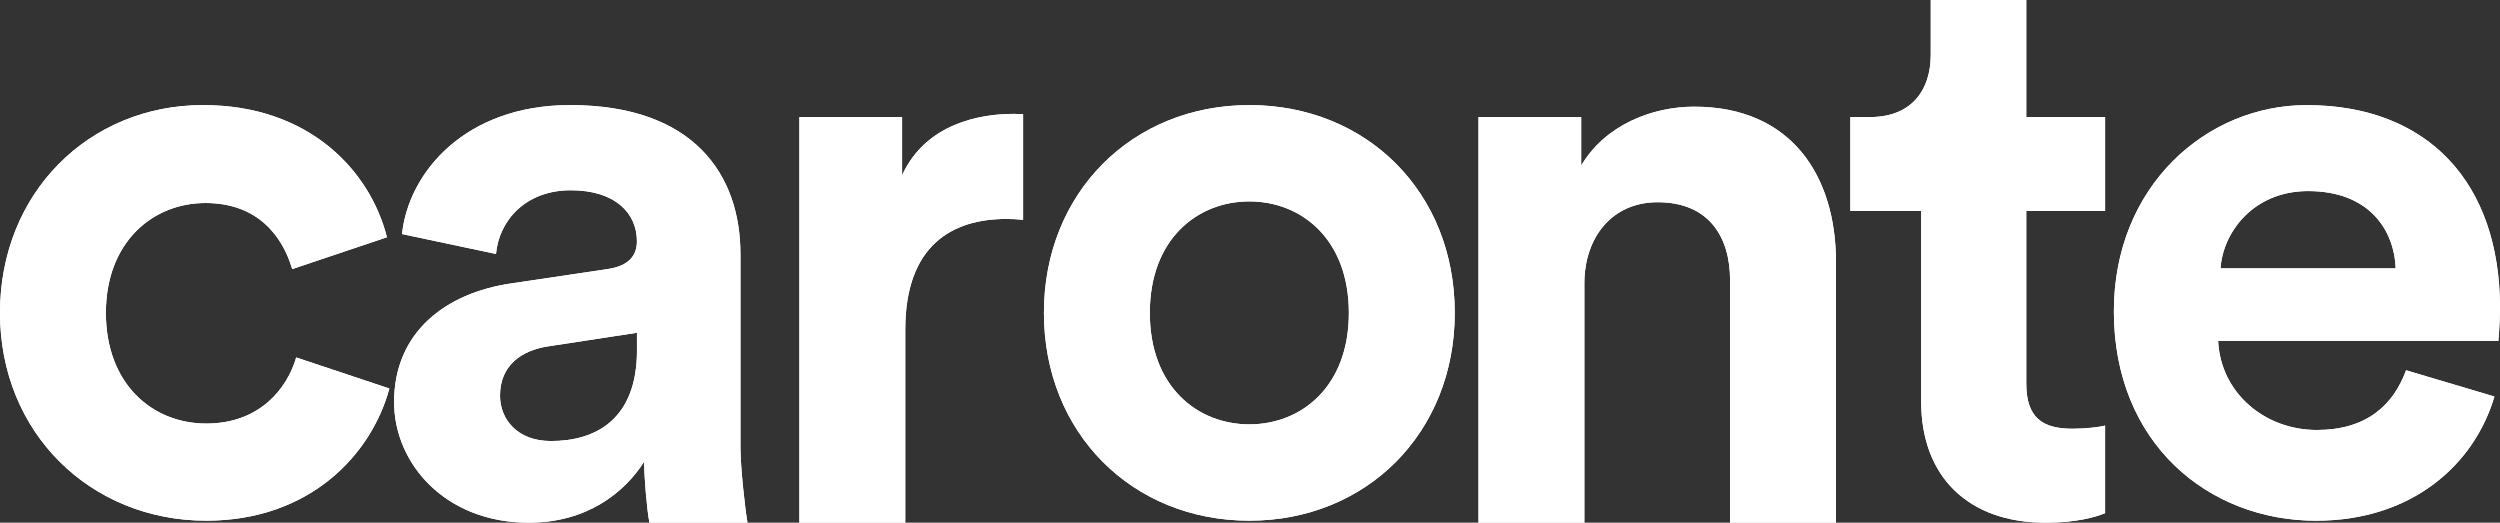 <?xml version="1.0" encoding="UTF-8"?><svg id="a" xmlns="http://www.w3.org/2000/svg" viewBox="0 0 798.62 166.97"><rect x="0" y="0" width="798.62" height="166.97" fill="#333333" stroke="none"/><g><path d="M506.13,166.97h-33.83V37.39h32.81v15.51c7.63-12.97,22.64-18.82,36.12-18.82,31.03,0,45.27,22.13,45.27,49.6v83.29h-33.83V89.53c0-13.99-6.87-24.93-23.15-24.93-14.75,0-23.4,11.45-23.4,25.94v76.43Z" style="fill:#fff;"/><path d="M647.29,37.39h25.18v30.01h-25.18v55.06c0,10.94,5.09,14.5,14.75,14.5,4.07,0,8.65-.51,10.43-1.02v27.98c-3.05,1.27-9.16,3.05-19.07,3.05-24.42,0-39.68-14.5-39.68-38.66v-60.91h-22.64v-30.01h6.36c13.23,0,19.33-8.65,19.33-19.84V0h30.52V37.39Z" style="fill:#fff;"/><path d="M796.84,126.66c-6.36,21.62-26.2,39.68-56.97,39.68-34.34,0-64.6-24.67-64.6-66.89,0-39.93,29.5-65.87,61.55-65.87,38.66,0,61.8,24.67,61.8,64.86,0,4.83-.51,9.92-.51,10.43h-89.53c.76,16.53,14.75,28.49,31.54,28.49,15.77,0,24.42-7.88,28.49-19.08l28.23,8.39Zm-31.54-40.95c-.51-12.46-8.65-24.67-27.98-24.67-17.55,0-27.21,13.23-27.98,24.67h55.95Z" style="fill:#fff;"/><path d="M33.83,99.95c0,22.64,14.75,35.35,32.05,35.35s25.94-11.45,28.74-21.11l29.76,9.92c-5.6,20.86-25.18,42.22-58.5,42.22C28.99,166.34,0,138.36,0,99.95S28.49,33.57,64.86,33.57c34.08,0,53.41,21.11,58.75,42.22l-30.27,10.17c-3.05-10.43-10.94-21.11-27.72-21.11s-31.79,12.46-31.79,35.1Z" style="fill:#fff;"/><path d="M163.28,90.54l30.77-4.58c7.12-1.02,9.41-4.58,9.41-8.9,0-8.9-6.87-16.28-21.11-16.28s-22.89,9.41-23.91,20.35l-30.01-6.36c2.03-19.58,20.09-41.2,53.67-41.2,39.68,0,54.43,22.38,54.43,47.56v61.55c0,6.61,1.49,19.96,2.25,24.29h-31.3c-.76-3.31-1.72-14.62-1.72-19.45-6.36,9.92-18.3,19.45-36.87,19.45-26.71,0-43-18.95-43-38.53,0-22.38,16.53-34.85,37.39-37.9Zm40.19,21.36v-5.6l-28.23,4.32c-8.65,1.27-15.51,6.1-15.51,15.77,0,7.38,5.34,14.5,16.28,14.5,14.24,0,27.47-6.87,27.47-28.99Z" style="fill:#fff;"/><path d="M326.83,70.22c-1.89-.2-3.66-.28-5.34-.28-17.3,0-32.3,8.39-32.3,35.35v61.67h-33.83V37.39h32.81v18.57c7.63-16.53,24.93-19.58,35.61-19.58,1.05,0,2.06,.04,3.05,.09v33.76Z" style="fill:#fff;"/></g><path d="M464.72,99.95c0,38.4-28.23,66.38-65.62,66.38s-65.62-27.98-65.62-66.38,28.23-66.38,65.62-66.38,65.62,27.72,65.62,66.38Zm-33.83,0c0-23.65-15.26-35.61-31.79-35.61s-31.79,11.95-31.79,35.61,15.26,35.61,31.79,35.61,31.79-11.95,31.79-35.61Z" style="fill:#fff;"/><g><path d="M506.13,166.97h-33.83V37.39h32.81v15.51c7.63-12.97,22.64-18.82,36.12-18.82,31.03,0,45.27,22.13,45.27,49.6v83.29h-33.83V89.53c0-13.99-6.87-24.93-23.15-24.93-14.75,0-23.4,11.45-23.4,25.94v76.43Z" style="fill:#fff;"/><path d="M647.29,37.39h25.18v30.01h-25.18v55.06c0,10.94,5.09,14.5,14.75,14.5,4.07,0,8.65-.51,10.43-1.02v27.98c-3.05,1.27-9.16,3.05-19.07,3.05-24.42,0-39.68-14.5-39.68-38.66v-60.91h-22.64v-30.01h6.36c13.23,0,19.33-8.65,19.33-19.84V0h30.52V37.39Z" style="fill:#fff;"/><path d="M796.84,126.66c-6.36,21.62-26.2,39.68-56.97,39.68-34.34,0-64.6-24.67-64.6-66.89,0-39.93,29.5-65.87,61.55-65.87,38.66,0,61.8,24.67,61.8,64.86,0,4.83-.51,9.92-.51,10.43h-89.53c.76,16.53,14.75,28.49,31.54,28.49,15.77,0,24.42-7.88,28.49-19.08l28.23,8.39Zm-31.54-40.95c-.51-12.46-8.65-24.67-27.98-24.67-17.55,0-27.21,13.23-27.98,24.67h55.95Z" style="fill:#fff;"/><path d="M33.83,99.95c0,22.64,14.75,35.35,32.05,35.35s25.94-11.45,28.74-21.11l29.76,9.92c-5.6,20.86-25.18,42.22-58.5,42.22C28.99,166.34,0,138.36,0,99.95S28.49,33.57,64.86,33.57c34.08,0,53.41,21.11,58.75,42.22l-30.27,10.17c-3.05-10.43-10.94-21.11-27.72-21.11s-31.79,12.46-31.79,35.1Z" style="fill:#fff;"/><path d="M163.28,90.54l30.77-4.58c7.12-1.02,9.41-4.58,9.41-8.9,0-8.9-6.87-16.28-21.11-16.28s-22.89,9.41-23.91,20.35l-30.01-6.36c2.03-19.58,20.09-41.2,53.67-41.2,39.68,0,54.43,22.38,54.43,47.56v61.55c0,6.61,1.49,19.96,2.25,24.29h-31.3c-.76-3.31-1.72-14.62-1.72-19.45-6.36,9.92-18.3,19.45-36.87,19.45-26.71,0-43-18.95-43-38.53,0-22.38,16.53-34.85,37.39-37.9Zm40.19,21.36v-5.6l-28.23,4.32c-8.65,1.27-15.51,6.1-15.51,15.77,0,7.38,5.34,14.5,16.28,14.5,14.24,0,27.47-6.87,27.47-28.99Z" style="fill:#fff;"/><path d="M326.83,70.22c-1.89-.2-3.66-.28-5.34-.28-17.3,0-32.3,8.39-32.3,35.35v61.67h-33.83V37.39h32.81v18.57c7.63-16.53,24.93-19.58,35.61-19.58,1.05,0,2.06,.04,3.05,.09v33.76Z" style="fill:#fff;"/></g><path d="M464.72,99.95c0,38.4-28.23,66.38-65.62,66.38s-65.62-27.98-65.62-66.38,28.23-66.38,65.62-66.38,65.62,27.72,65.62,66.38Zm-33.83,0c0-23.65-15.26-35.61-31.79-35.61s-31.79,11.95-31.79,35.61,15.26,35.61,31.79,35.61,31.79-11.95,31.79-35.61Z" style="fill:#fff;"/></svg>
